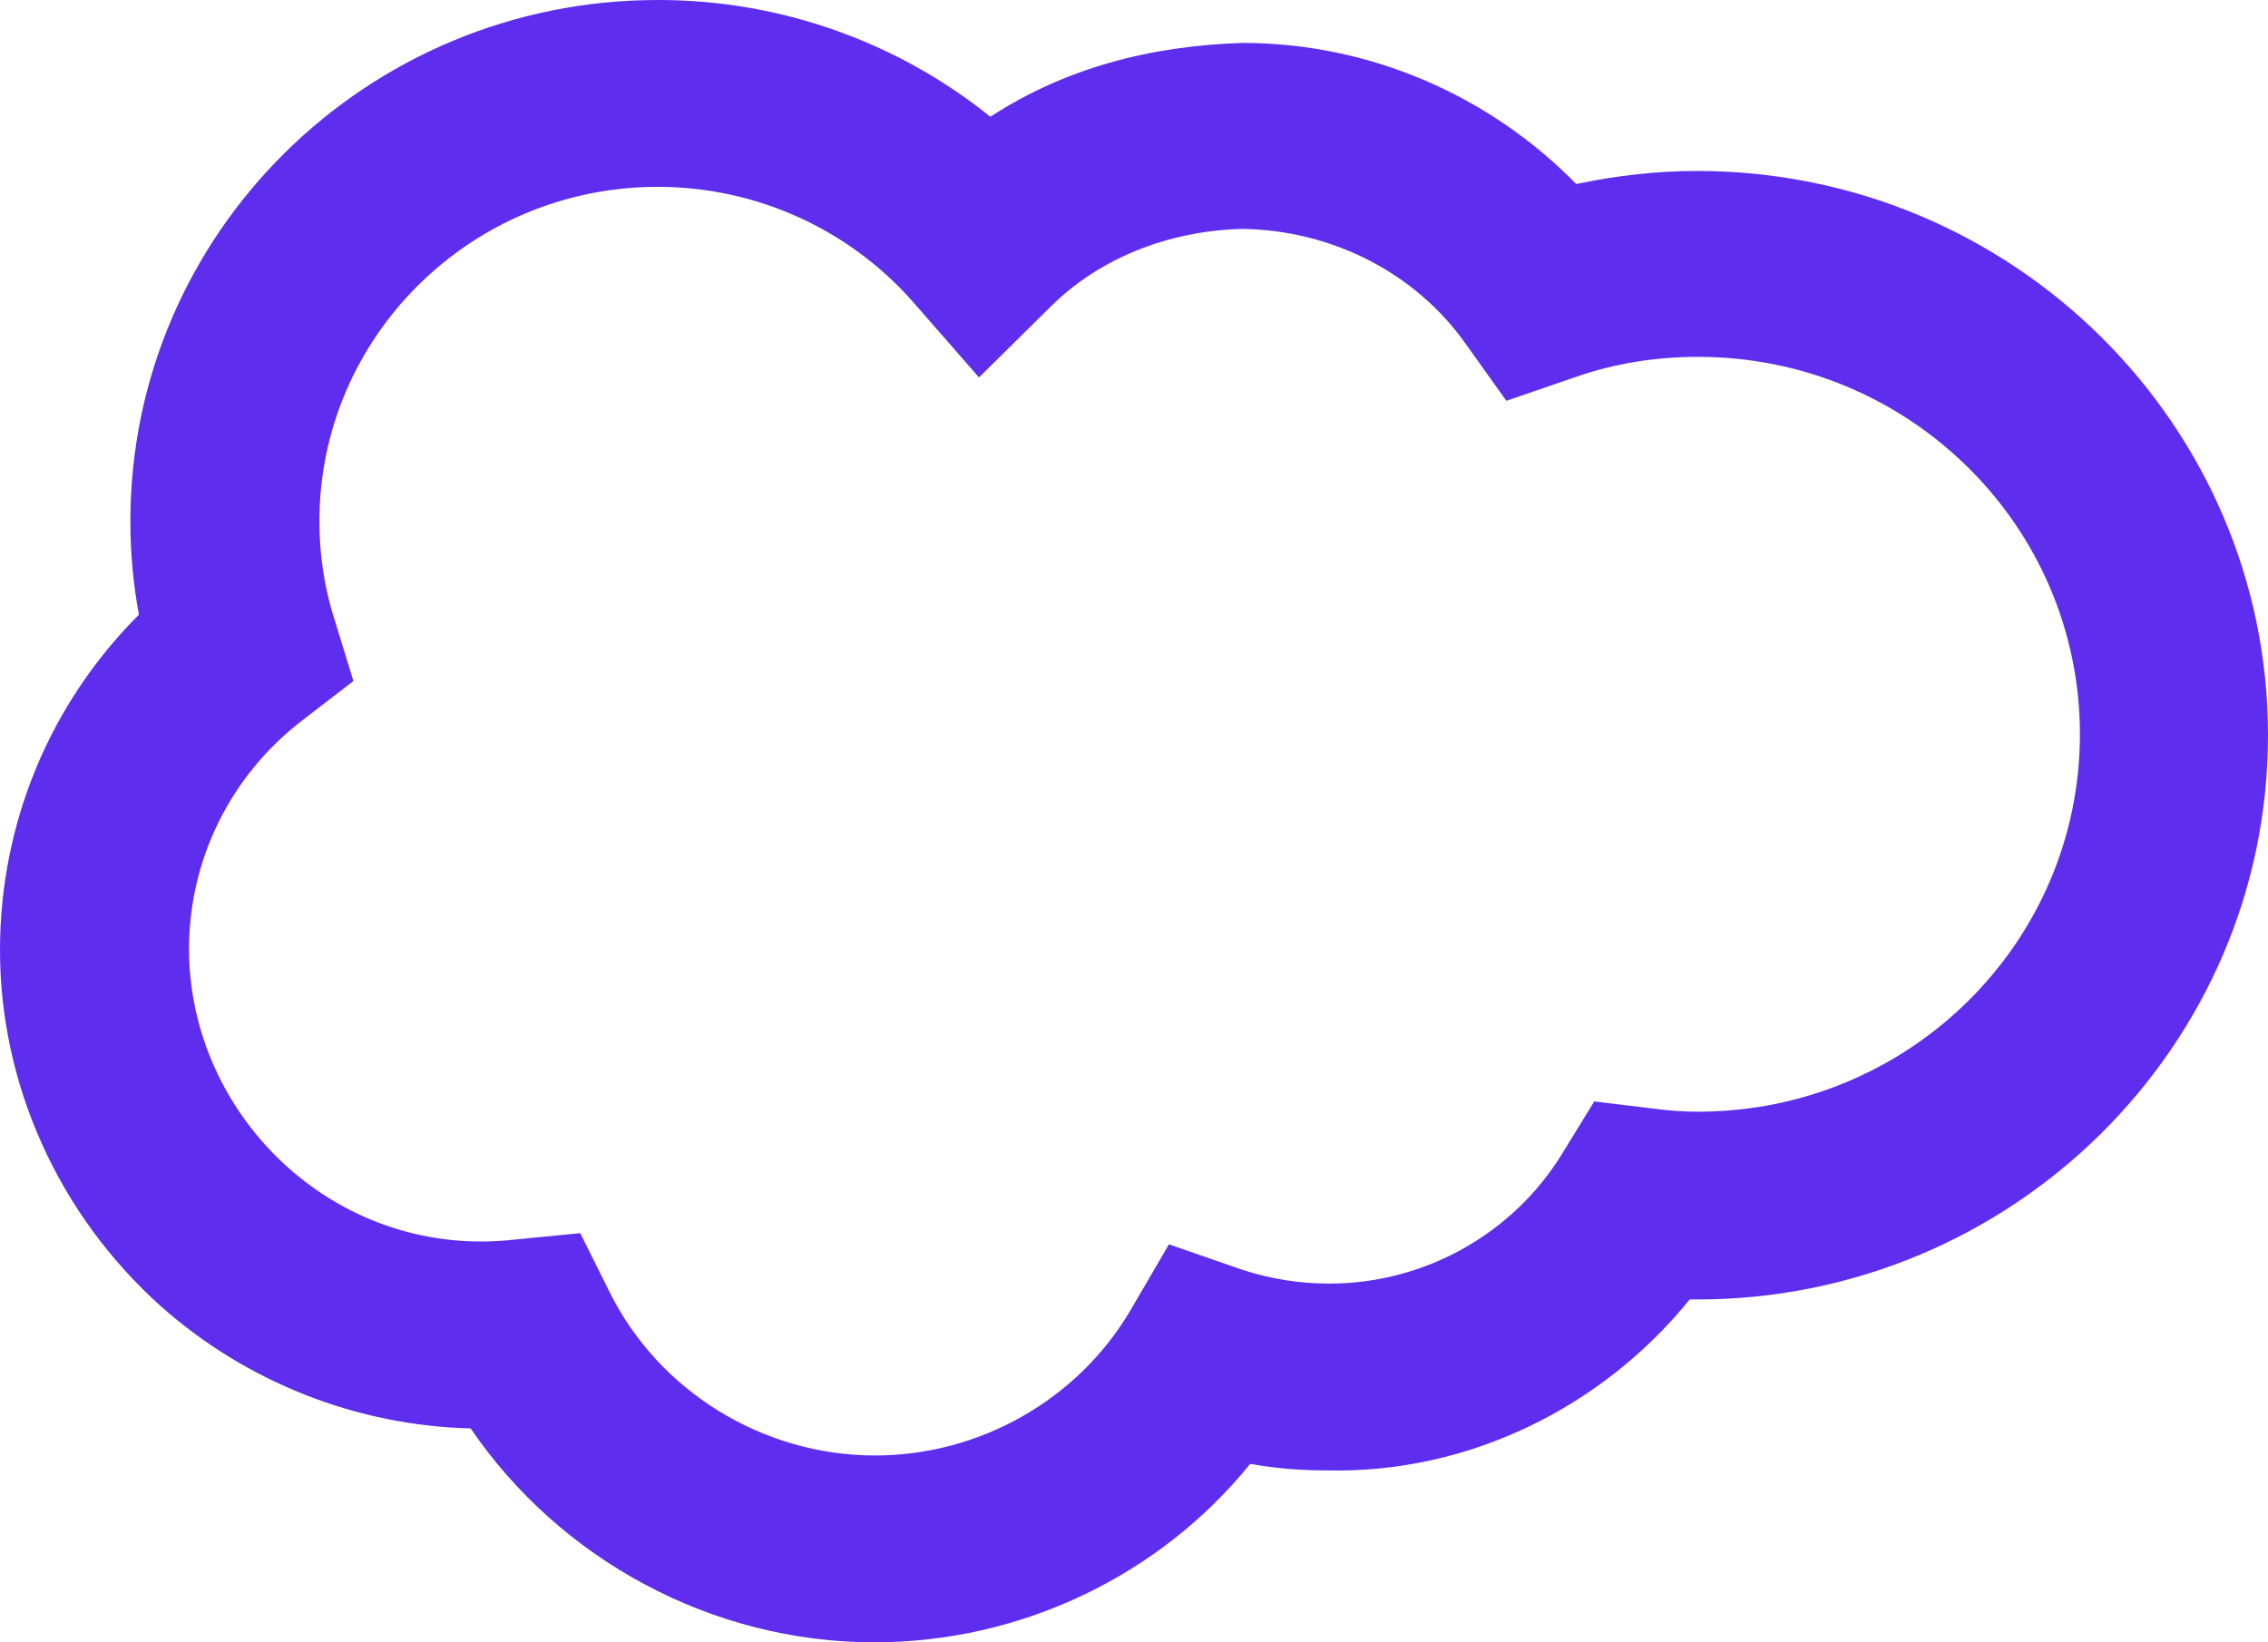 <svg width="29" height="21" viewBox="0 0 29 21" fill="none" xmlns="http://www.w3.org/2000/svg">
<path d="M11.177 21C9.111 21 7.165 19.949 6.018 18.265C4.567 18.229 3.154 17.679 2.054 16.7C0.749 15.529 0 13.869 0 12.149C0 10.524 0.64 8.995 1.776 7.86C1.704 7.466 1.667 7.072 1.667 6.666C1.667 2.986 4.688 0 8.41 0C8.41 0 8.41 0 8.422 0C9.981 0 11.479 0.538 12.663 1.493C13.618 0.872 14.705 0.585 15.89 0.549C17.509 0.549 19.043 1.218 20.155 2.353C20.663 2.246 21.182 2.186 21.702 2.186C25.725 2.186 29 5.423 29 9.401C29 13.379 25.725 16.616 21.702 16.616C21.665 16.616 21.641 16.616 21.605 16.616C20.493 17.99 18.79 18.838 16.989 18.802C16.989 18.802 16.989 18.802 16.977 18.802C16.639 18.802 16.312 18.778 15.986 18.718C14.826 20.152 13.05 21 11.177 21ZM7.419 15.768L7.794 16.52C8.422 17.787 9.751 18.611 11.189 18.611C12.518 18.611 13.775 17.906 14.452 16.759L14.947 15.911L15.877 16.234C16.24 16.353 16.615 16.413 16.989 16.413H17.001C18.21 16.413 19.345 15.78 19.974 14.753L20.385 14.084L21.17 14.179C21.351 14.203 21.532 14.215 21.714 14.215C24.408 14.215 26.595 12.053 26.595 9.389C26.595 6.725 24.408 4.563 21.714 4.563C21.17 4.563 20.638 4.647 20.131 4.826L19.261 5.125L18.741 4.396C18.089 3.476 17.013 2.939 15.877 2.927C14.983 2.951 14.089 3.273 13.437 3.918L12.518 4.826L11.672 3.858C10.851 2.927 9.667 2.389 8.41 2.389C6.018 2.389 4.084 4.312 4.084 6.666C4.084 7.084 4.145 7.514 4.277 7.92L4.519 8.708L3.867 9.21C2.948 9.915 2.417 10.99 2.417 12.136C2.417 13.188 2.876 14.203 3.673 14.92C4.471 15.636 5.51 15.971 6.573 15.851L7.419 15.768Z" fill="#5E2DEE"/>
</svg>
